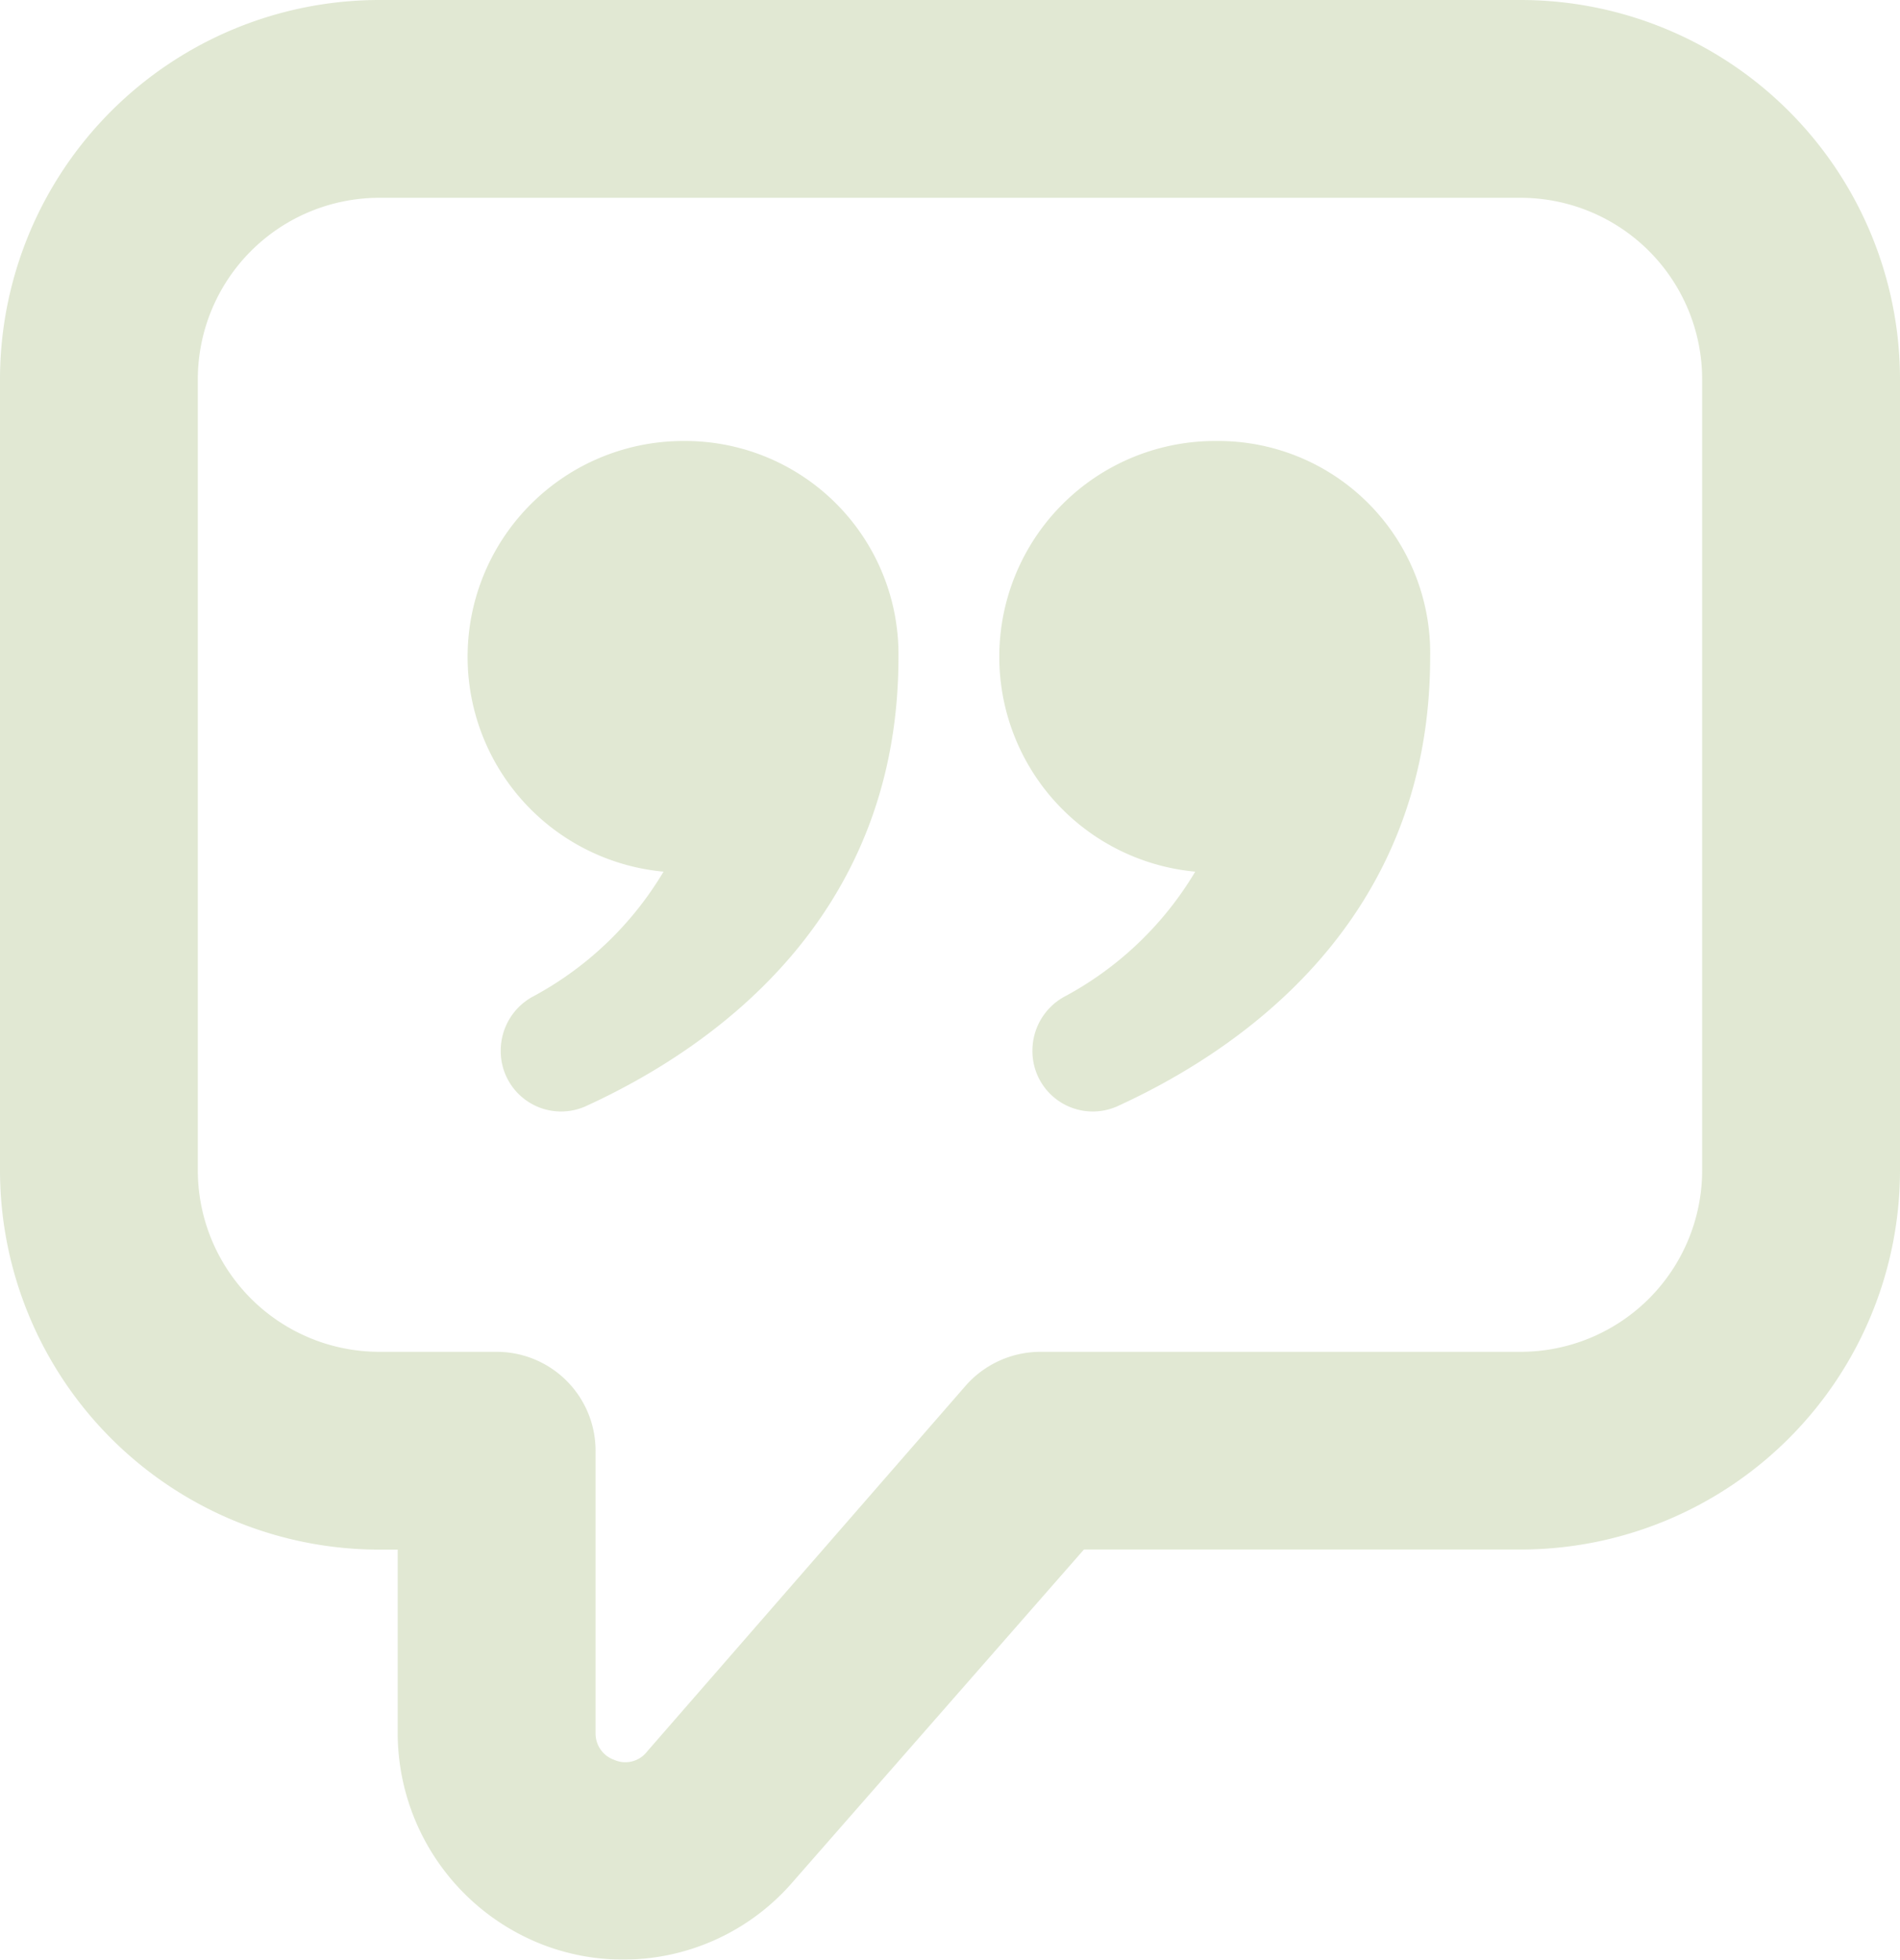 <svg xmlns="http://www.w3.org/2000/svg" width="55.979" height="57.74" viewBox="0 0 55.979 57.74"><defs><style>.a{opacity:0.4;}.b{fill:#b3c691;}</style></defs><g class="a" transform="translate(-3.9 -2.5)"><g transform="translate(3.9 2.5)"><path class="b" d="M48.707,2.5H15.071A11.181,11.181,0,0,0,3.9,13.671V36.986A11.181,11.181,0,0,0,15.071,48.157h.546v5.4a6.7,6.7,0,0,0,4.311,6.254,6.6,6.6,0,0,0,7.346-1.882l8.561-9.775H48.707A11.181,11.181,0,0,0,59.879,36.986V13.671A11.181,11.181,0,0,0,48.707,2.5ZM54.05,36.986a5.351,5.351,0,0,1-5.343,5.343H34.561a2.939,2.939,0,0,0-2.186.971L22.964,54.107a.808.808,0,0,1-.971.243.821.821,0,0,1-.546-.789V45.243a2.915,2.915,0,0,0-2.914-2.914H15.071a5.351,5.351,0,0,1-5.343-5.343V13.671a5.351,5.351,0,0,1,5.343-5.343H48.707a5.351,5.351,0,0,1,5.343,5.343Z" transform="translate(-3.9 -2.5)"/><path class="b" d="M32.975,23.9a6.358,6.358,0,0,0-.607,12.689,9.959,9.959,0,0,1-3.886,3.7,1.812,1.812,0,0,0-.911,1.579,1.778,1.778,0,0,0,2.489,1.639c3.461-1.579,9.229-5.343,9.229-13.236A6.285,6.285,0,0,0,32.975,23.9Z" transform="translate(-12.818 -10.907)"/><path class="b" d="M58.775,23.9a6.358,6.358,0,0,0-.607,12.689,9.959,9.959,0,0,1-3.886,3.7,1.812,1.812,0,0,0-.911,1.579,1.778,1.778,0,0,0,2.489,1.639c3.461-1.579,9.229-5.343,9.229-13.236A6.247,6.247,0,0,0,58.775,23.9Z" transform="translate(-22.953 -10.907)"/></g></g></svg>